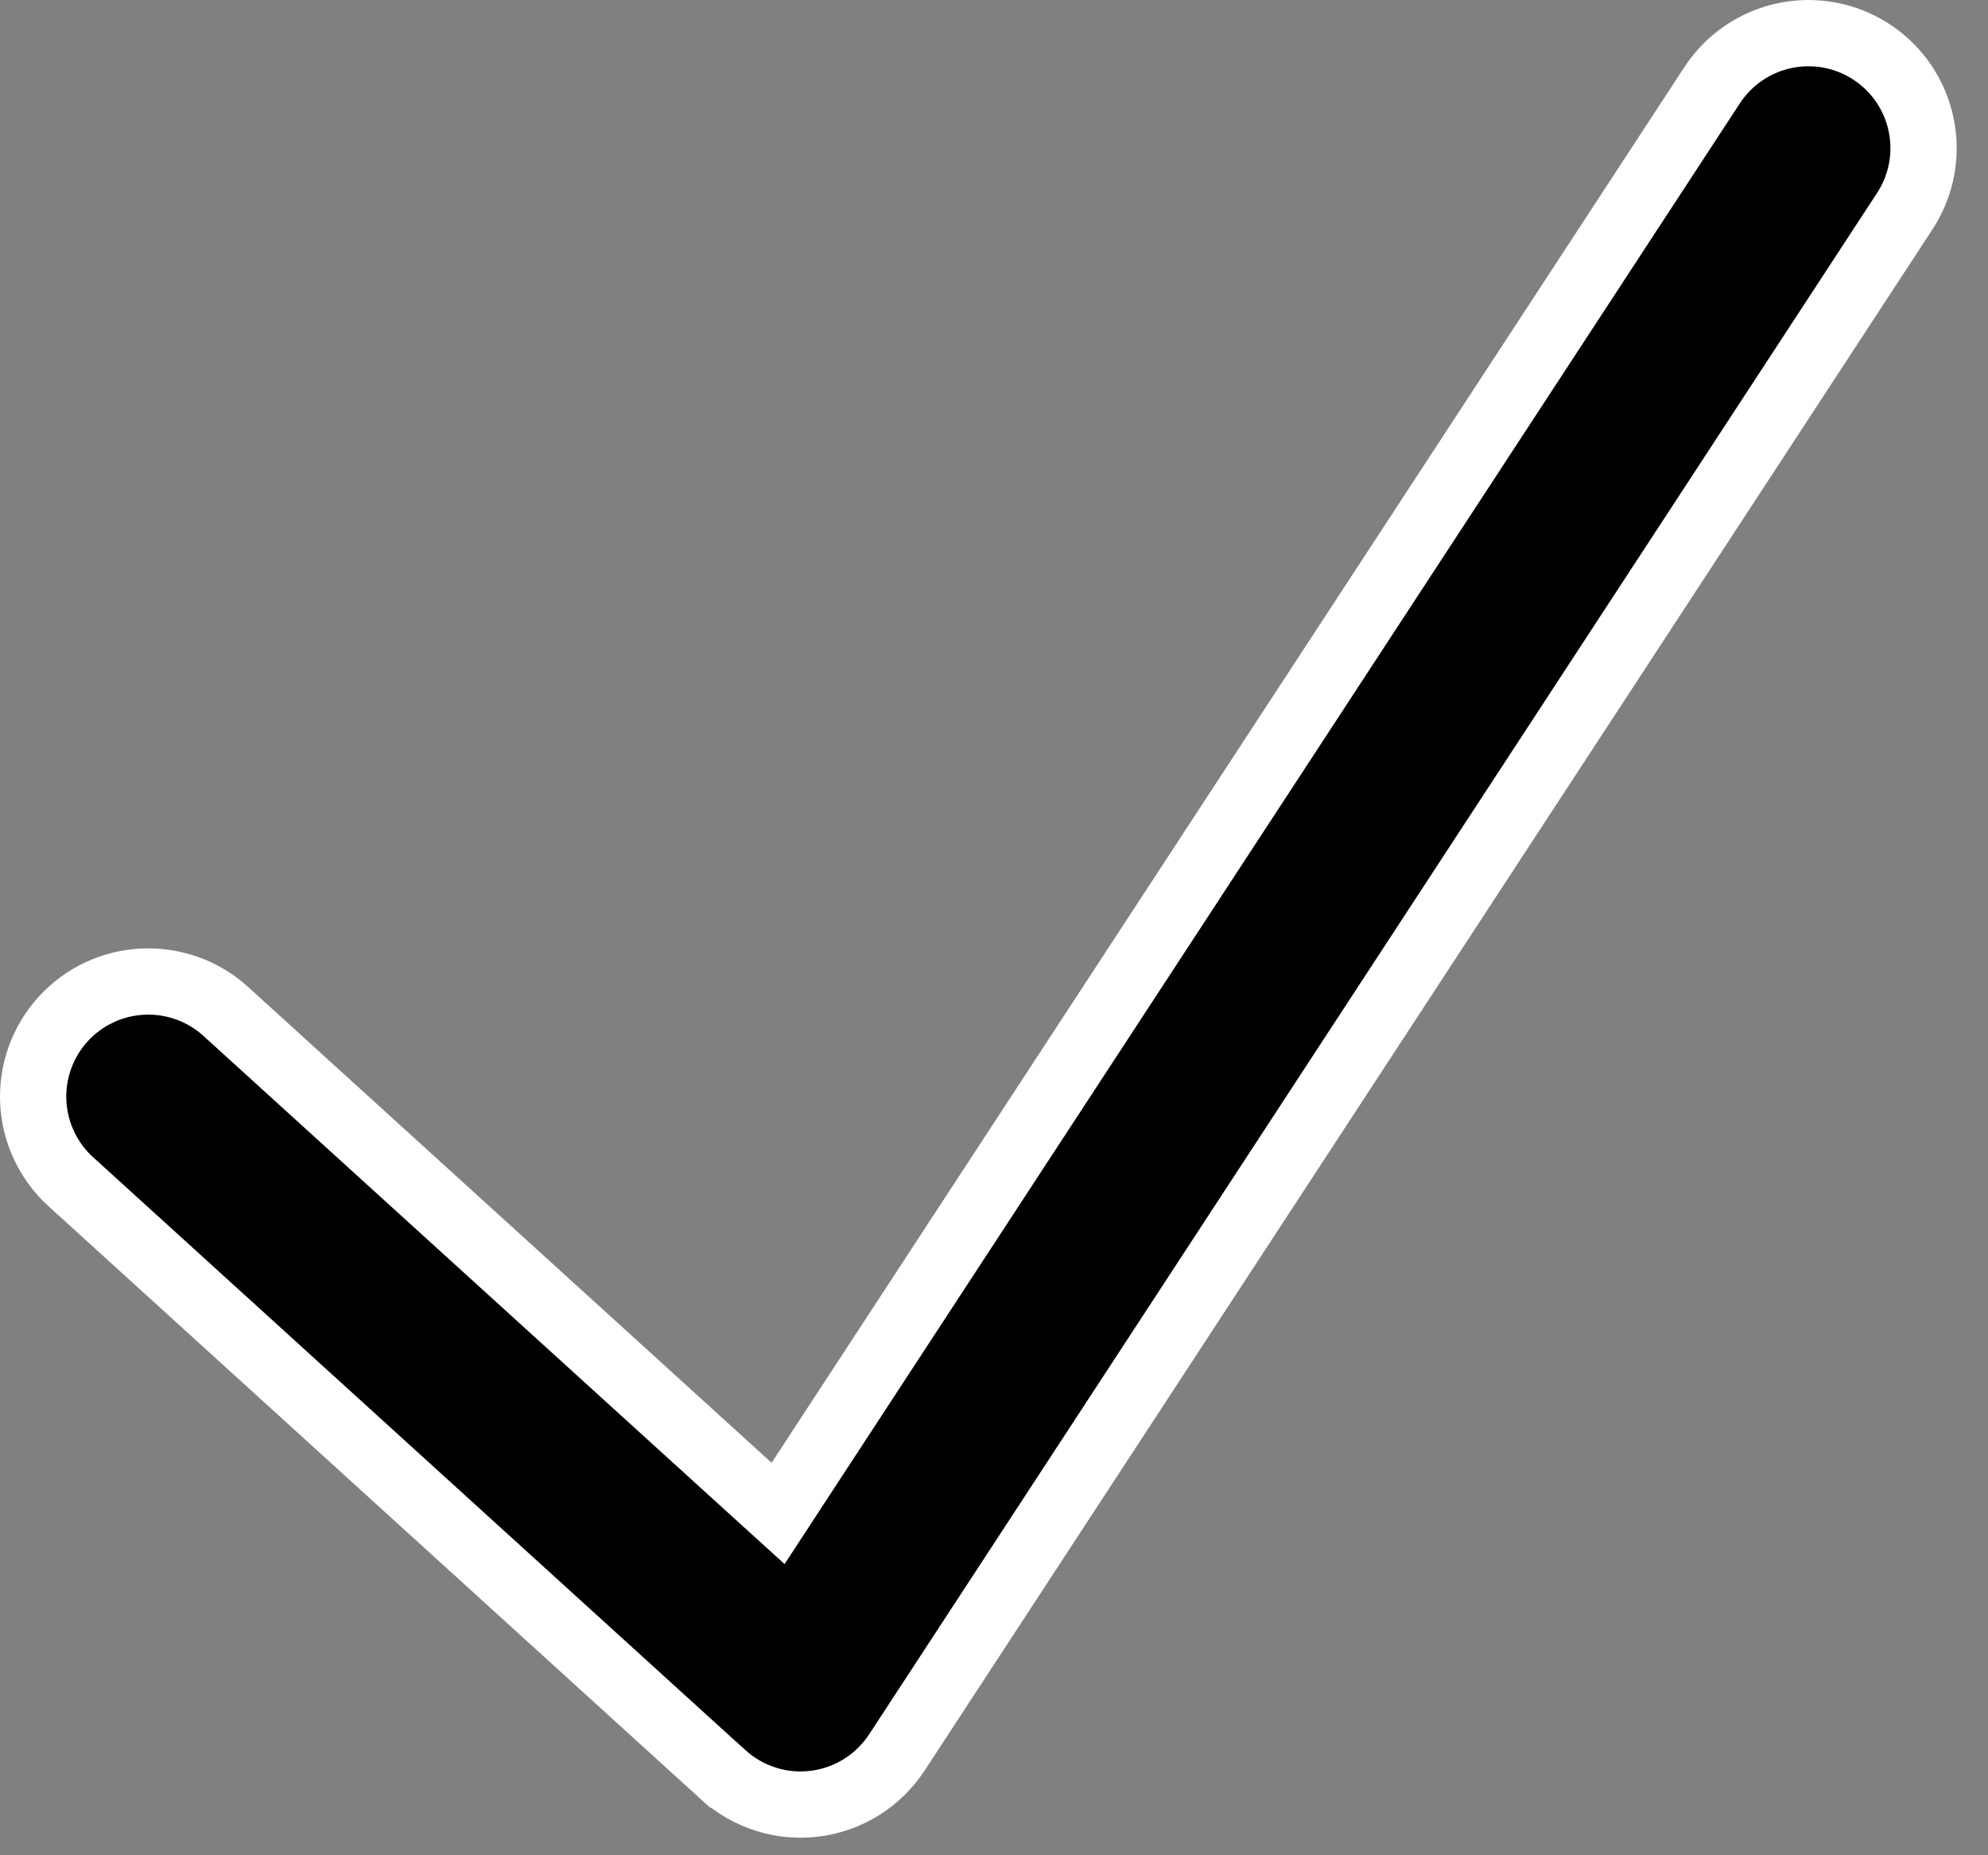 <svg xmlns="http://www.w3.org/2000/svg" fill="none" viewBox="0 0 30 28" height="28" width="30">
<rect x="0" y="0" width="30" height="28" fill="#808080" stroke="none"/>
<path stroke="white" fill="black" d="M28.744 3.187L28.744 3.187L13.534 26.449C13.396 26.659 13.214 26.837 13.001 26.971C12.788 27.104 12.549 27.189 12.299 27.221C12.05 27.253 11.796 27.23 11.557 27.154C11.317 27.078 11.096 26.951 10.911 26.782L10.91 26.782L1.069 17.835C1.069 17.835 1.069 17.835 1.068 17.835C0.728 17.525 0.524 17.092 0.502 16.632C0.48 16.172 0.642 15.722 0.952 15.381C1.262 15.04 1.694 14.836 2.155 14.815C2.615 14.793 3.065 14.954 3.406 15.264L3.406 15.264L11.308 22.447L11.742 22.841L12.062 22.351L25.837 1.286C25.837 1.286 25.837 1.286 25.837 1.286C26.089 0.901 26.484 0.631 26.935 0.537C27.386 0.443 27.855 0.531 28.241 0.783C29.044 1.308 29.269 2.383 28.744 3.187Z"></path>
</svg>
